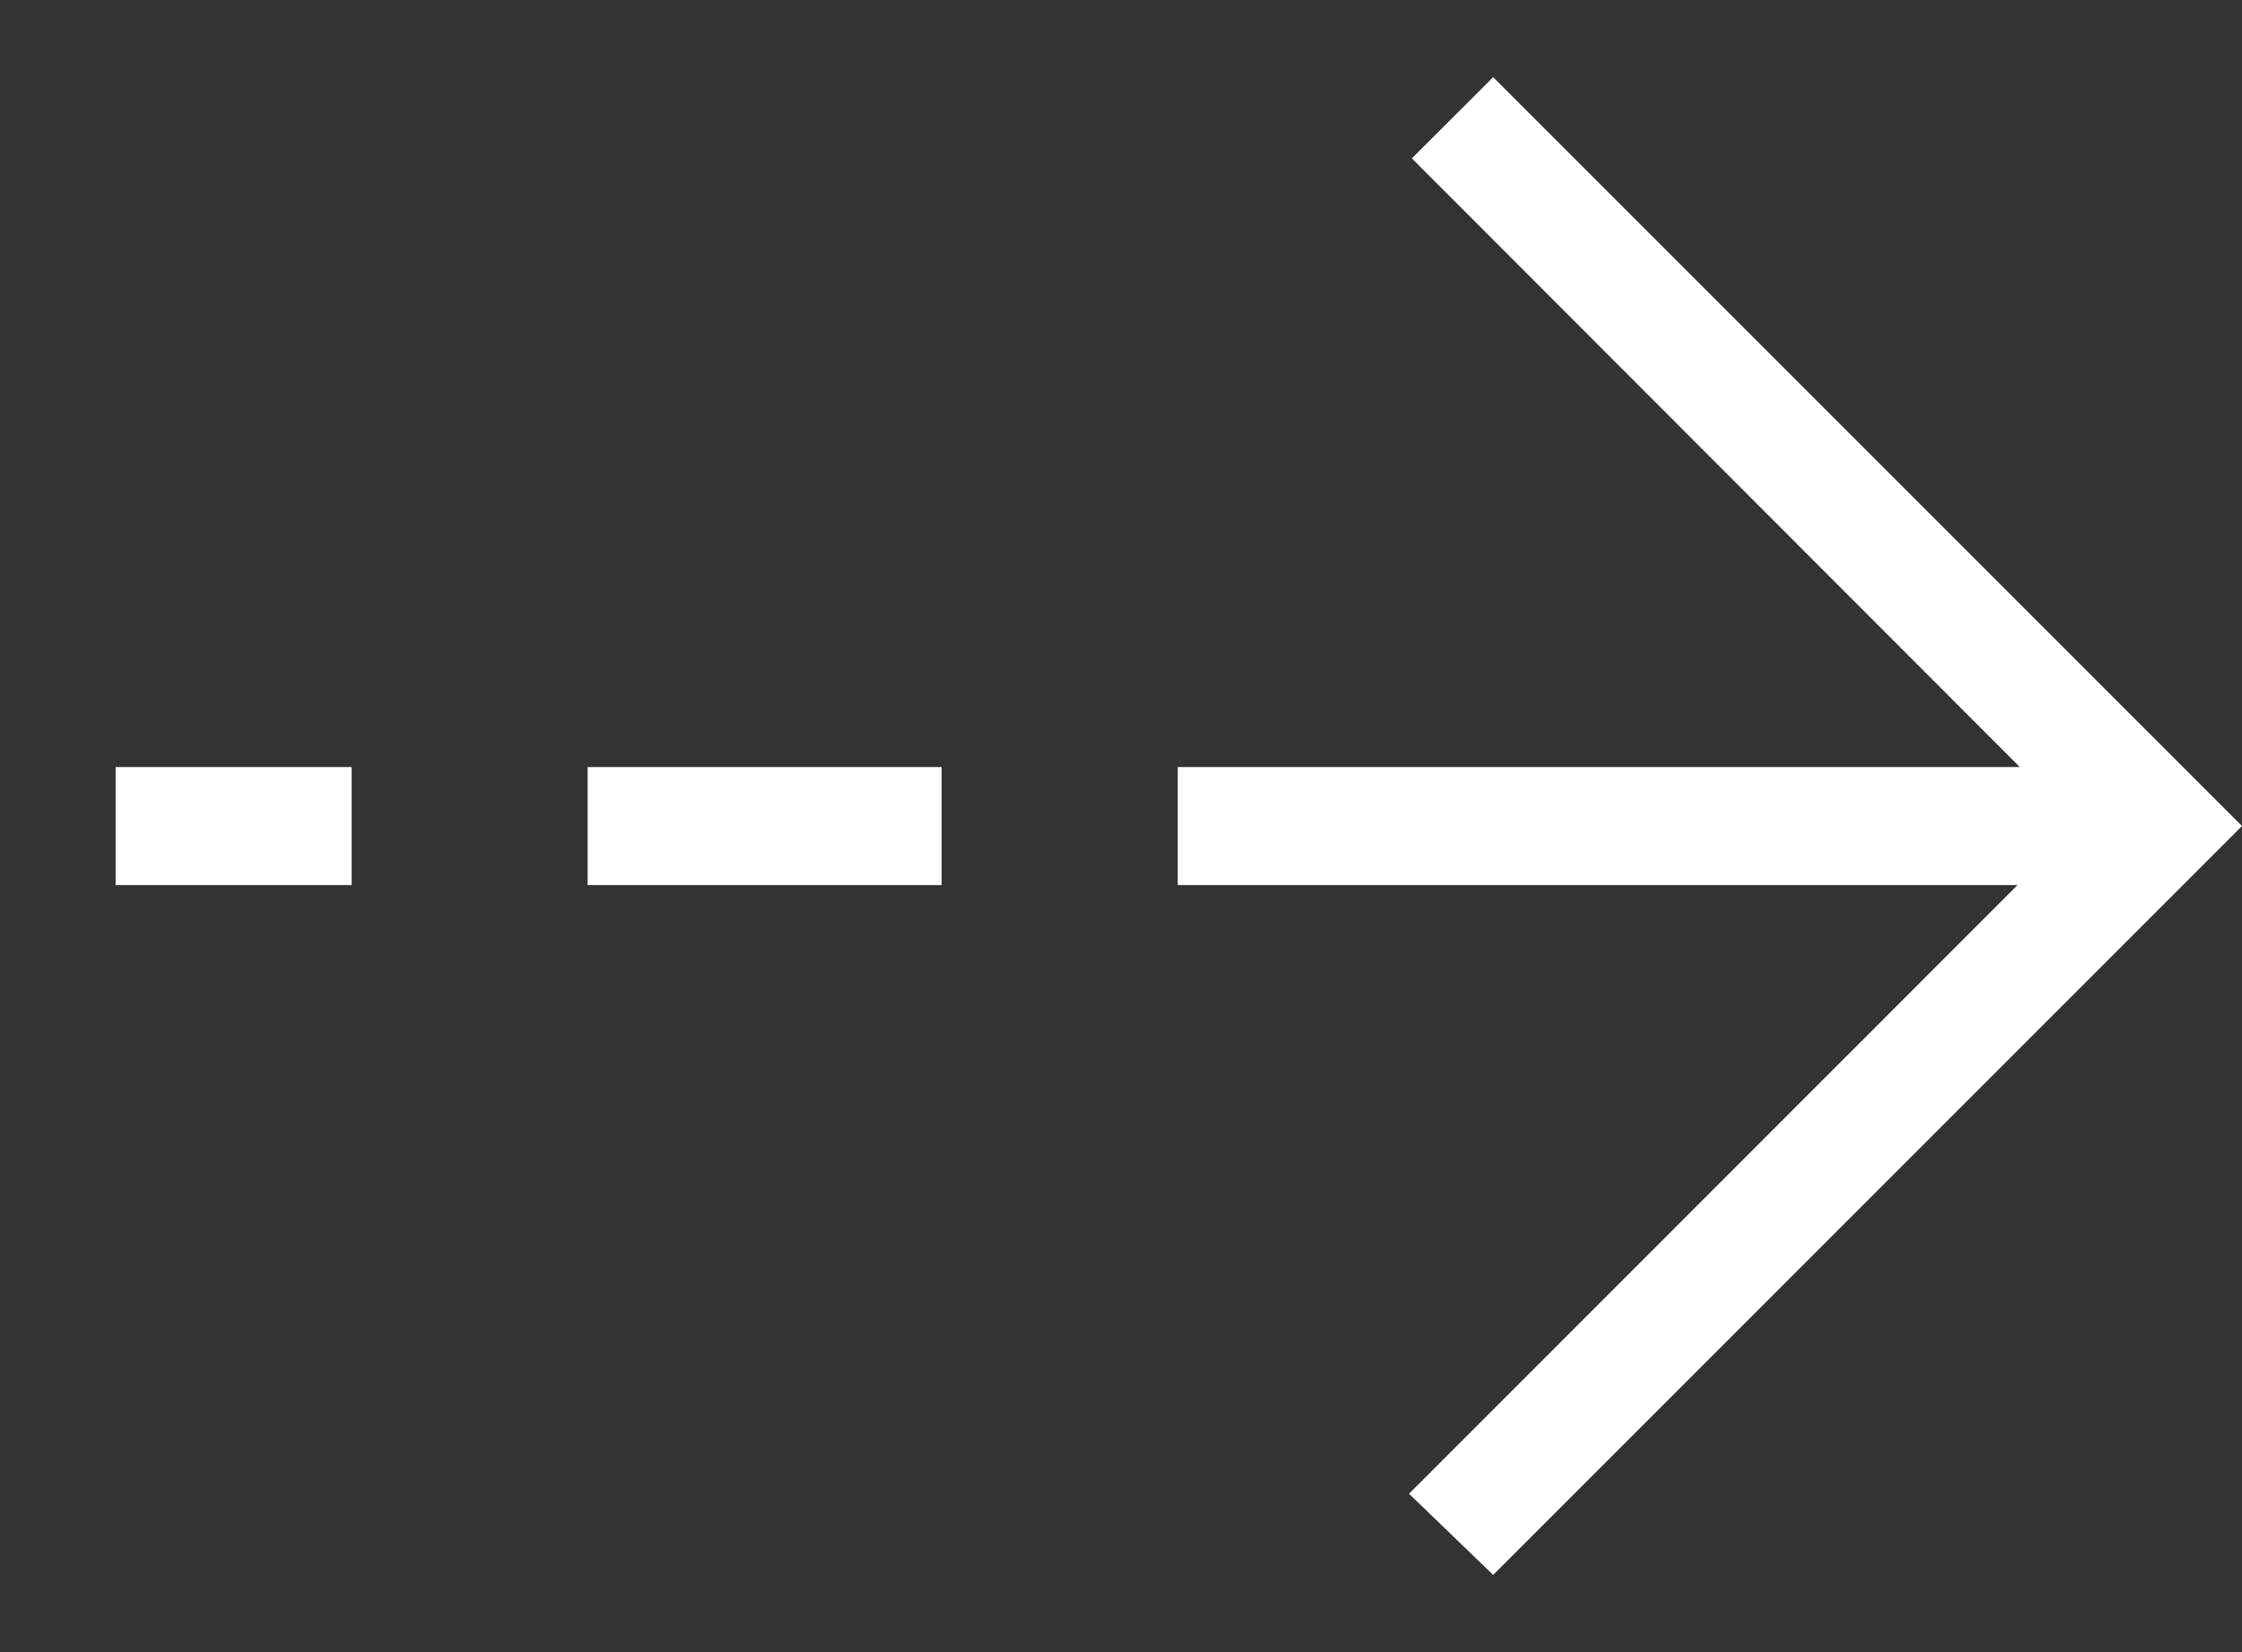 <svg width="19" height="14" viewBox="0 0 19 14" fill="none" xmlns="http://www.w3.org/2000/svg">
<rect x="0" y="0" width="19" height="14" fill="#333333" stroke="none"/>
<path d="M19 7L12.654 13.346L11.941 12.658L17.098 7.5L9.981 7.5L9.981 6.5L17.117 6.5L11.965 1.342L12.654 0.654L19 7ZM7.98 7.5L4.98 7.5L4.98 6.5L7.98 6.5L7.98 7.5ZM2.98 7.5L0.98 7.5L0.98 6.5L2.98 6.5L2.98 7.5Z" fill="white"/>
</svg>
